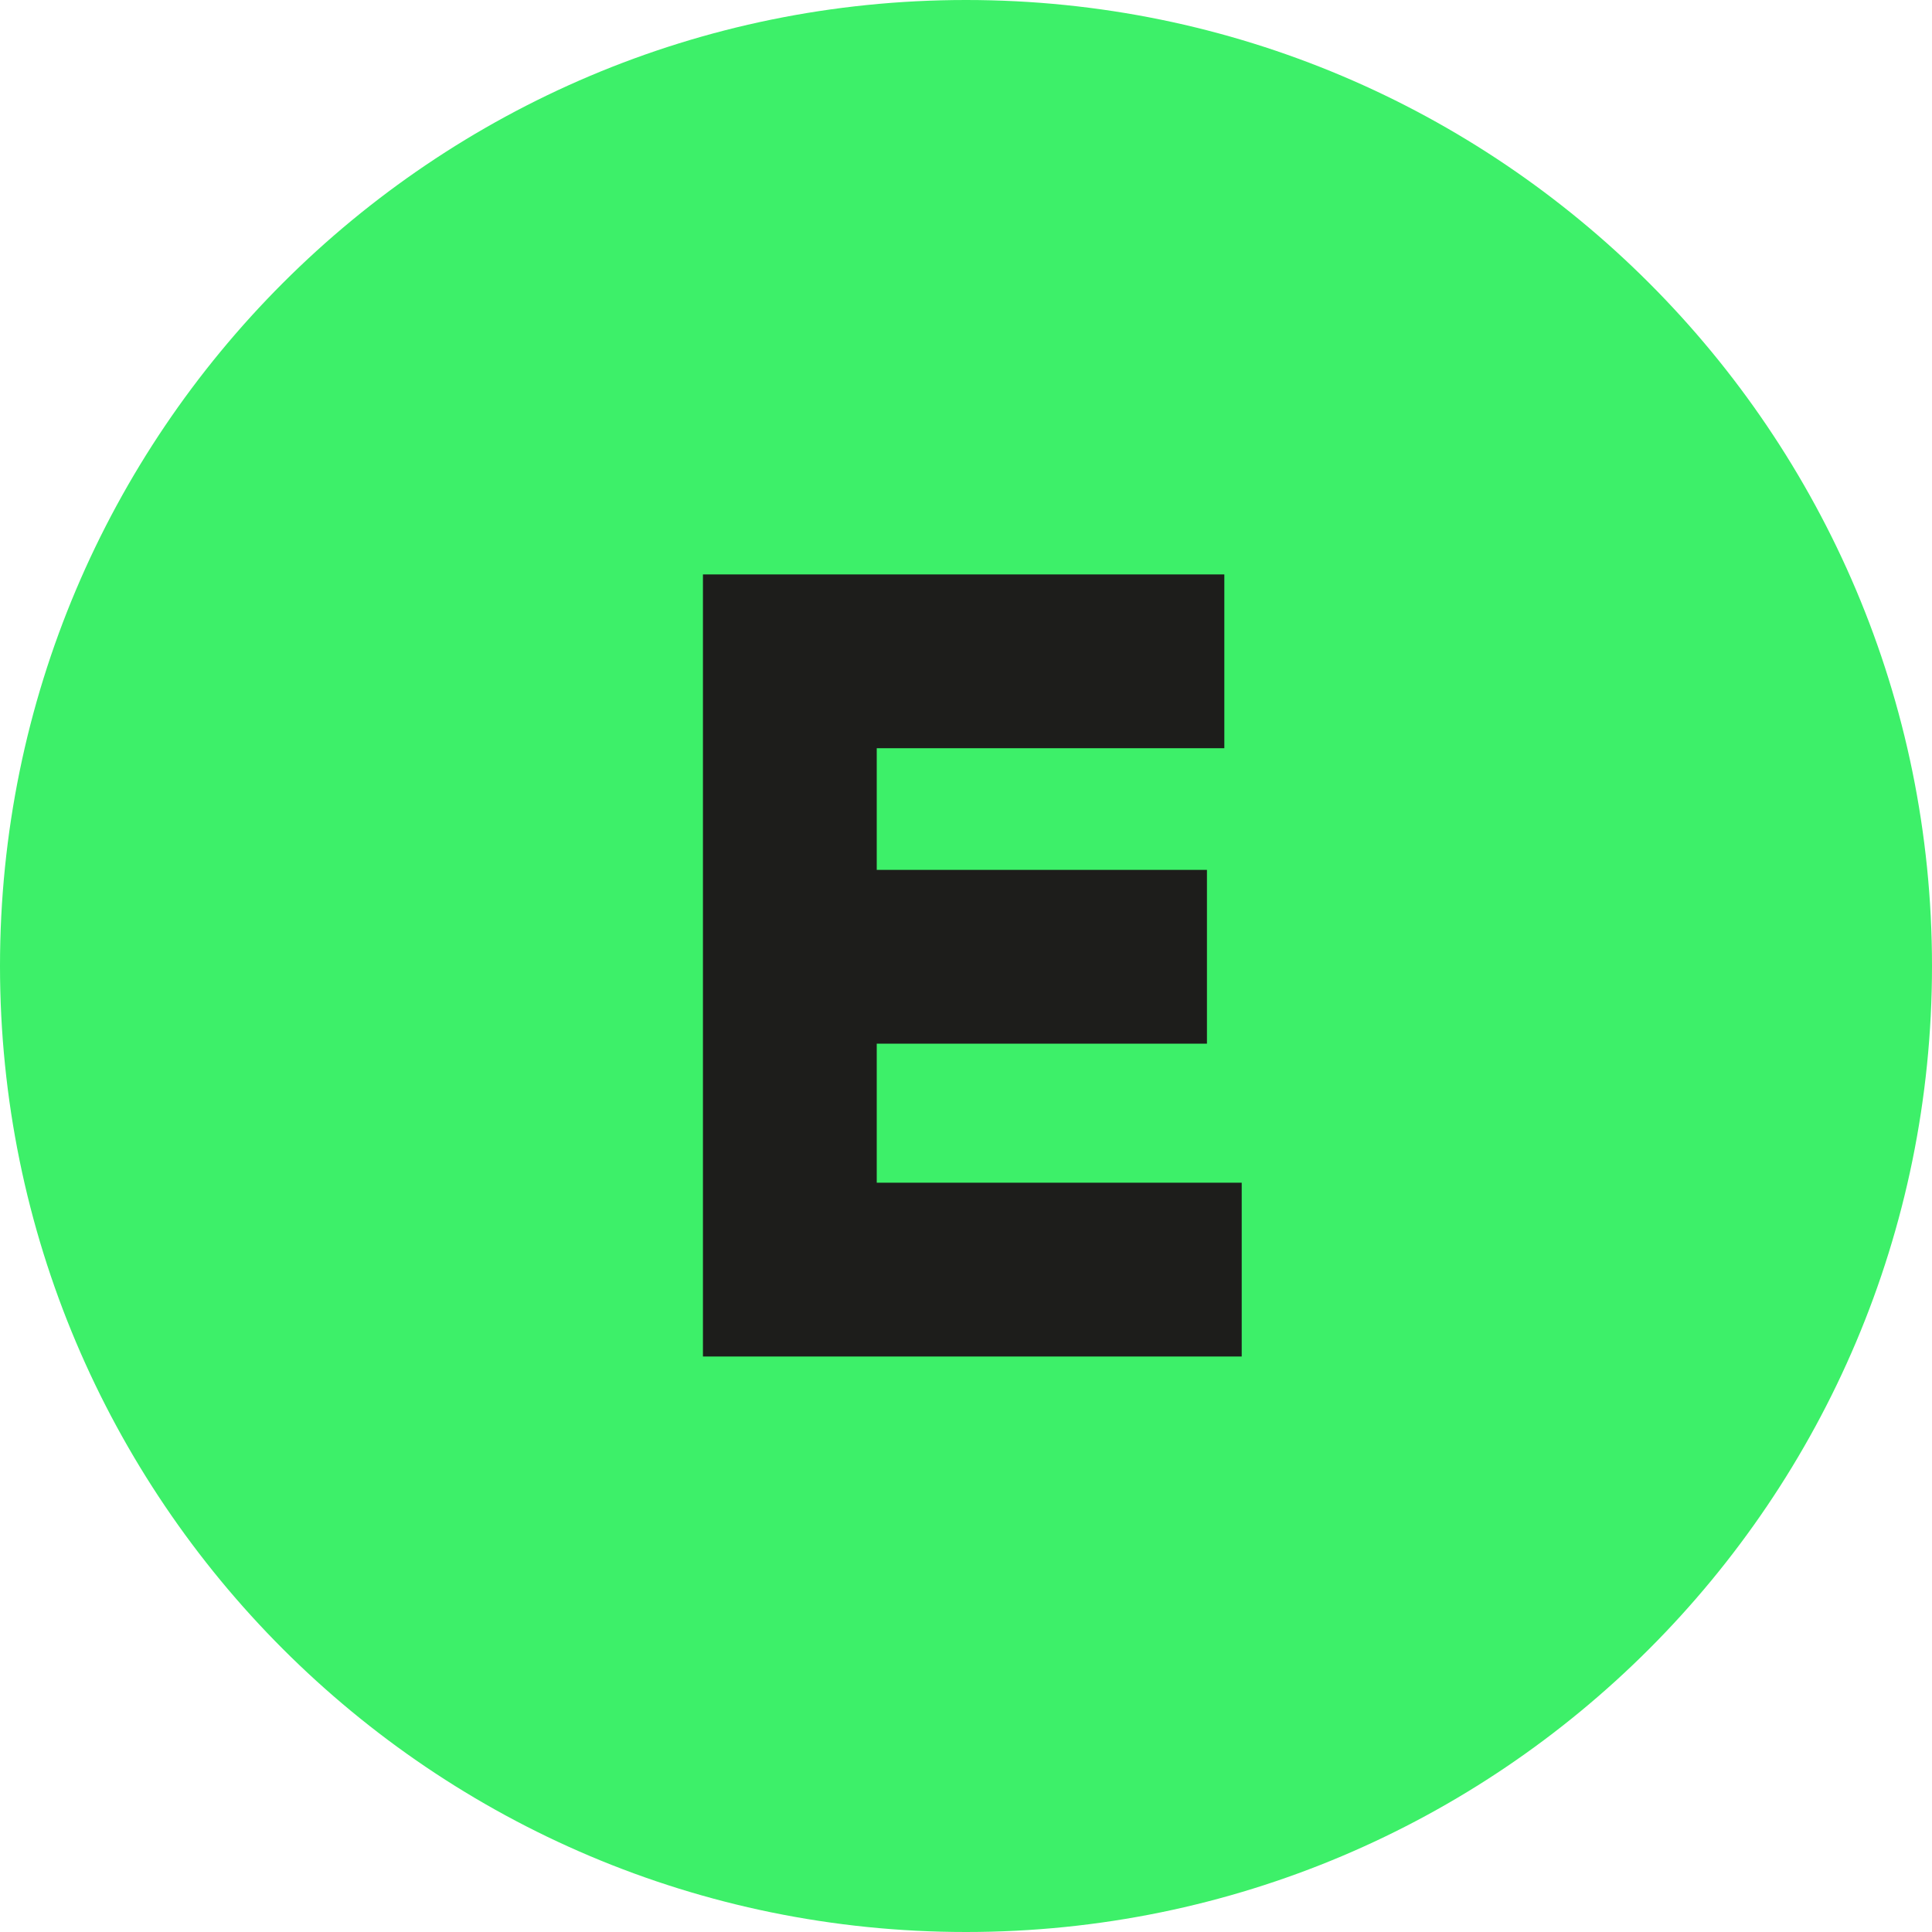 <?xml version="1.0" encoding="UTF-8"?>
<svg id="uuid-356bd997-27ed-420f-8182-6bde8910ca6b" data-name="Calque 2" xmlns="http://www.w3.org/2000/svg" viewBox="0 0 111.166 111.166">
  <g id="uuid-f6e29094-bbf6-4b27-bb9b-0776fe9a4204" data-name="Calque 1">
    <g id="uuid-f9cf16bb-497f-4b64-a37e-9954f8d4c6b0" data-name="A01">
      <path d="M111.166,55.583c0,30.696-24.886,55.583-55.583,55.583C24.886,111.166,0,86.279,0,55.583,0,24.887,24.886,0,55.583,0c30.696,0,55.583,24.887,55.583,55.583" style="fill: #3df069;"/>
      <path d="M70.447,33.052v10h-20v7h19v10h-19v8h21v10h-31v-45h30Z" style="fill: #1d1d1b;"/>
    </g>
  </g>
</svg>